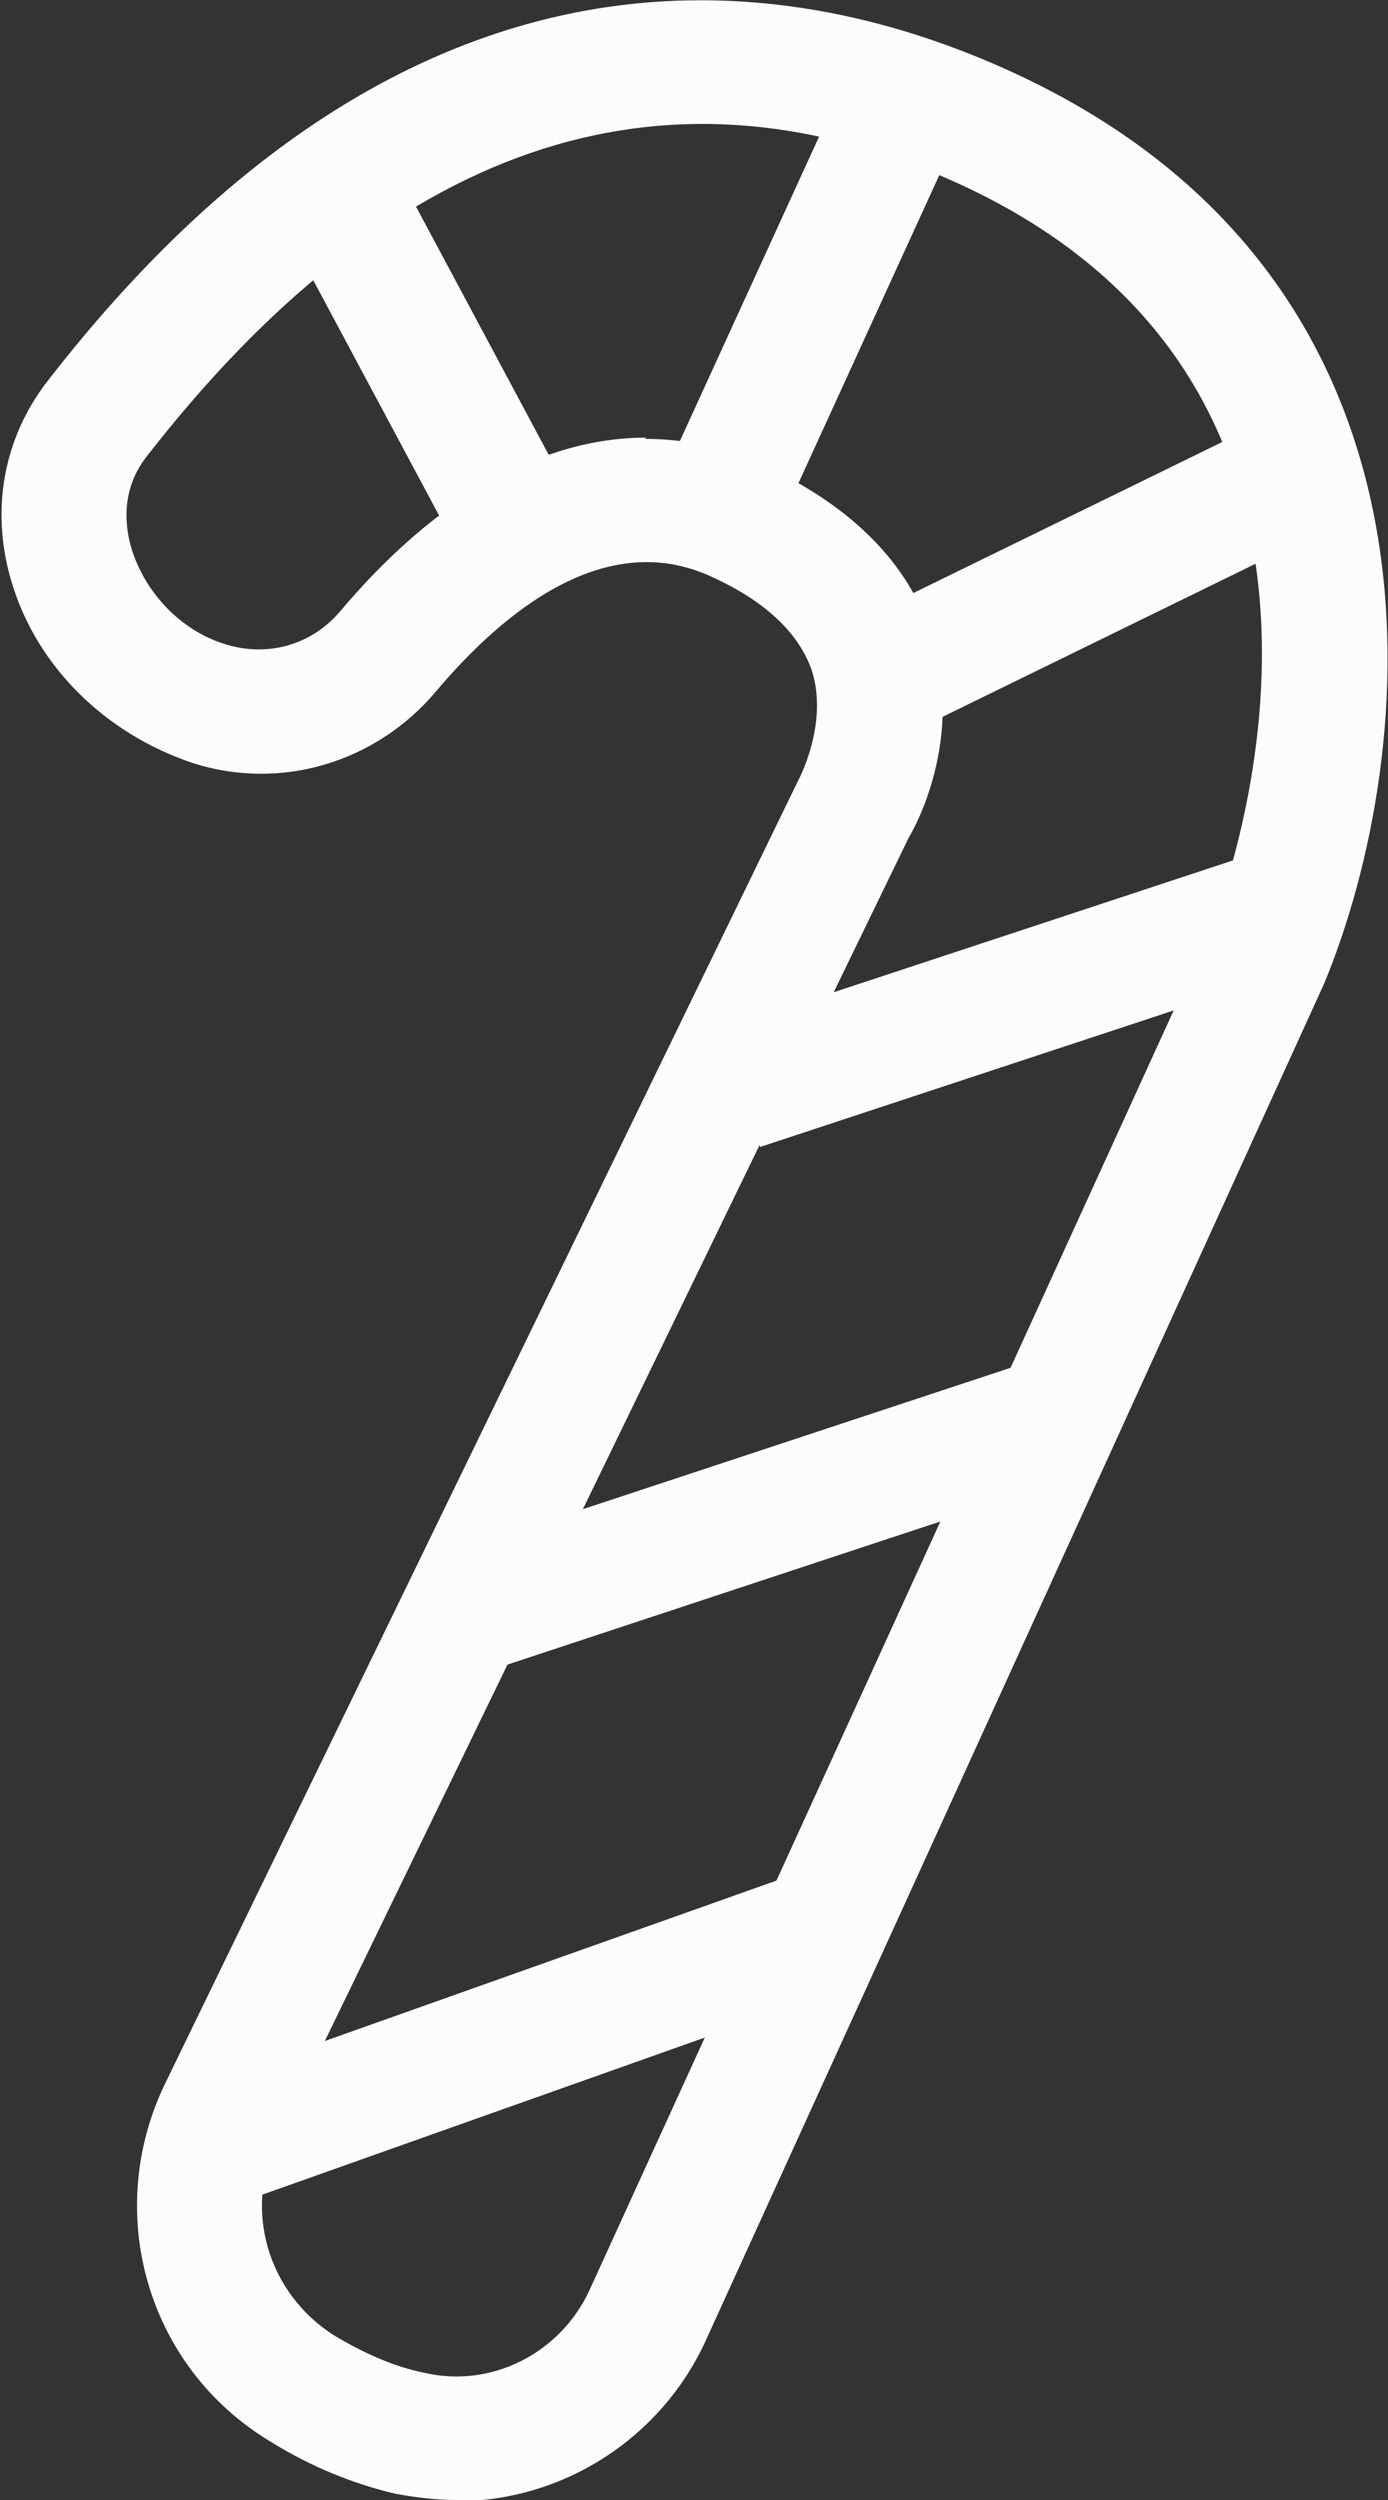 <svg width="10" height="18" viewBox="0 0 10 18" fill="none" xmlns="http://www.w3.org/2000/svg">
<rect x="0" y="0" width="10" height="18" fill="#333333" stroke="none"/>
<g clip-path="url(#clip0_2920_101482)">
<path d="M3.288 18C3.143 18 2.998 17.982 2.853 17.956C2.545 17.884 2.237 17.76 1.938 17.573C1.06 17.039 0.743 15.935 1.186 15.009L5.752 5.617C5.752 5.617 5.969 5.217 5.851 4.834C5.761 4.567 5.525 4.335 5.136 4.157C4.366 3.792 3.623 4.407 3.143 4.976C2.708 5.493 2.02 5.697 1.386 5.493C0.752 5.279 0.272 4.798 0.09 4.211C-0.073 3.694 0.018 3.16 0.344 2.742C2.871 -0.516 5.489 -0.285 7.228 0.49C10.607 1.994 10.217 5.457 9.538 7.086L5.081 16.86C4.755 17.564 4.049 18.009 3.288 18.009V18ZM4.647 3.16C4.946 3.16 5.235 3.223 5.516 3.356C6.141 3.65 6.549 4.059 6.712 4.576C6.947 5.315 6.594 5.955 6.549 6.027L2.002 15.392C1.748 15.908 1.929 16.513 2.409 16.816C2.618 16.941 2.835 17.039 3.052 17.083C3.542 17.199 4.04 16.941 4.248 16.487L8.705 6.73C8.768 6.588 10.281 2.822 6.857 1.3C4.755 0.365 2.799 1.042 1.051 3.294C0.86 3.543 0.906 3.819 0.951 3.961C1.051 4.273 1.304 4.54 1.621 4.638C1.938 4.736 2.246 4.638 2.446 4.407C3.143 3.579 3.904 3.151 4.656 3.151L4.647 3.16Z" fill="#FCFCFC"/>
<path d="M5.595 13.54L1.335 15.052L1.643 15.889L5.902 14.378L5.595 13.54Z" fill="#FCFCFC"/>
<path d="M7.287 9.846L3.192 11.199L3.481 12.043L7.576 10.69L7.287 9.846Z" fill="#FCFCFC"/>
<path d="M9.001 6.156L5.189 7.414L5.477 8.258L9.29 7L9.001 6.156Z" fill="#FCFCFC"/>
<path d="M9.132 3.023L6.017 4.545L6.421 5.342L9.535 3.82L9.132 3.023Z" fill="#FCFCFC"/>
<path d="M6.079 0.595L4.764 3.469L5.59 3.834L6.905 0.96L6.079 0.595Z" fill="#FCFCFC"/>
<path d="M2.746 1.018L1.944 1.433L3.39 4.135L4.192 3.721L2.746 1.018Z" fill="#FCFCFC"/>
</g>
<defs>
<clipPath id="clip0_2920_101482">
<rect width="10" height="18" fill="white"/>
</clipPath>
</defs>
</svg>
